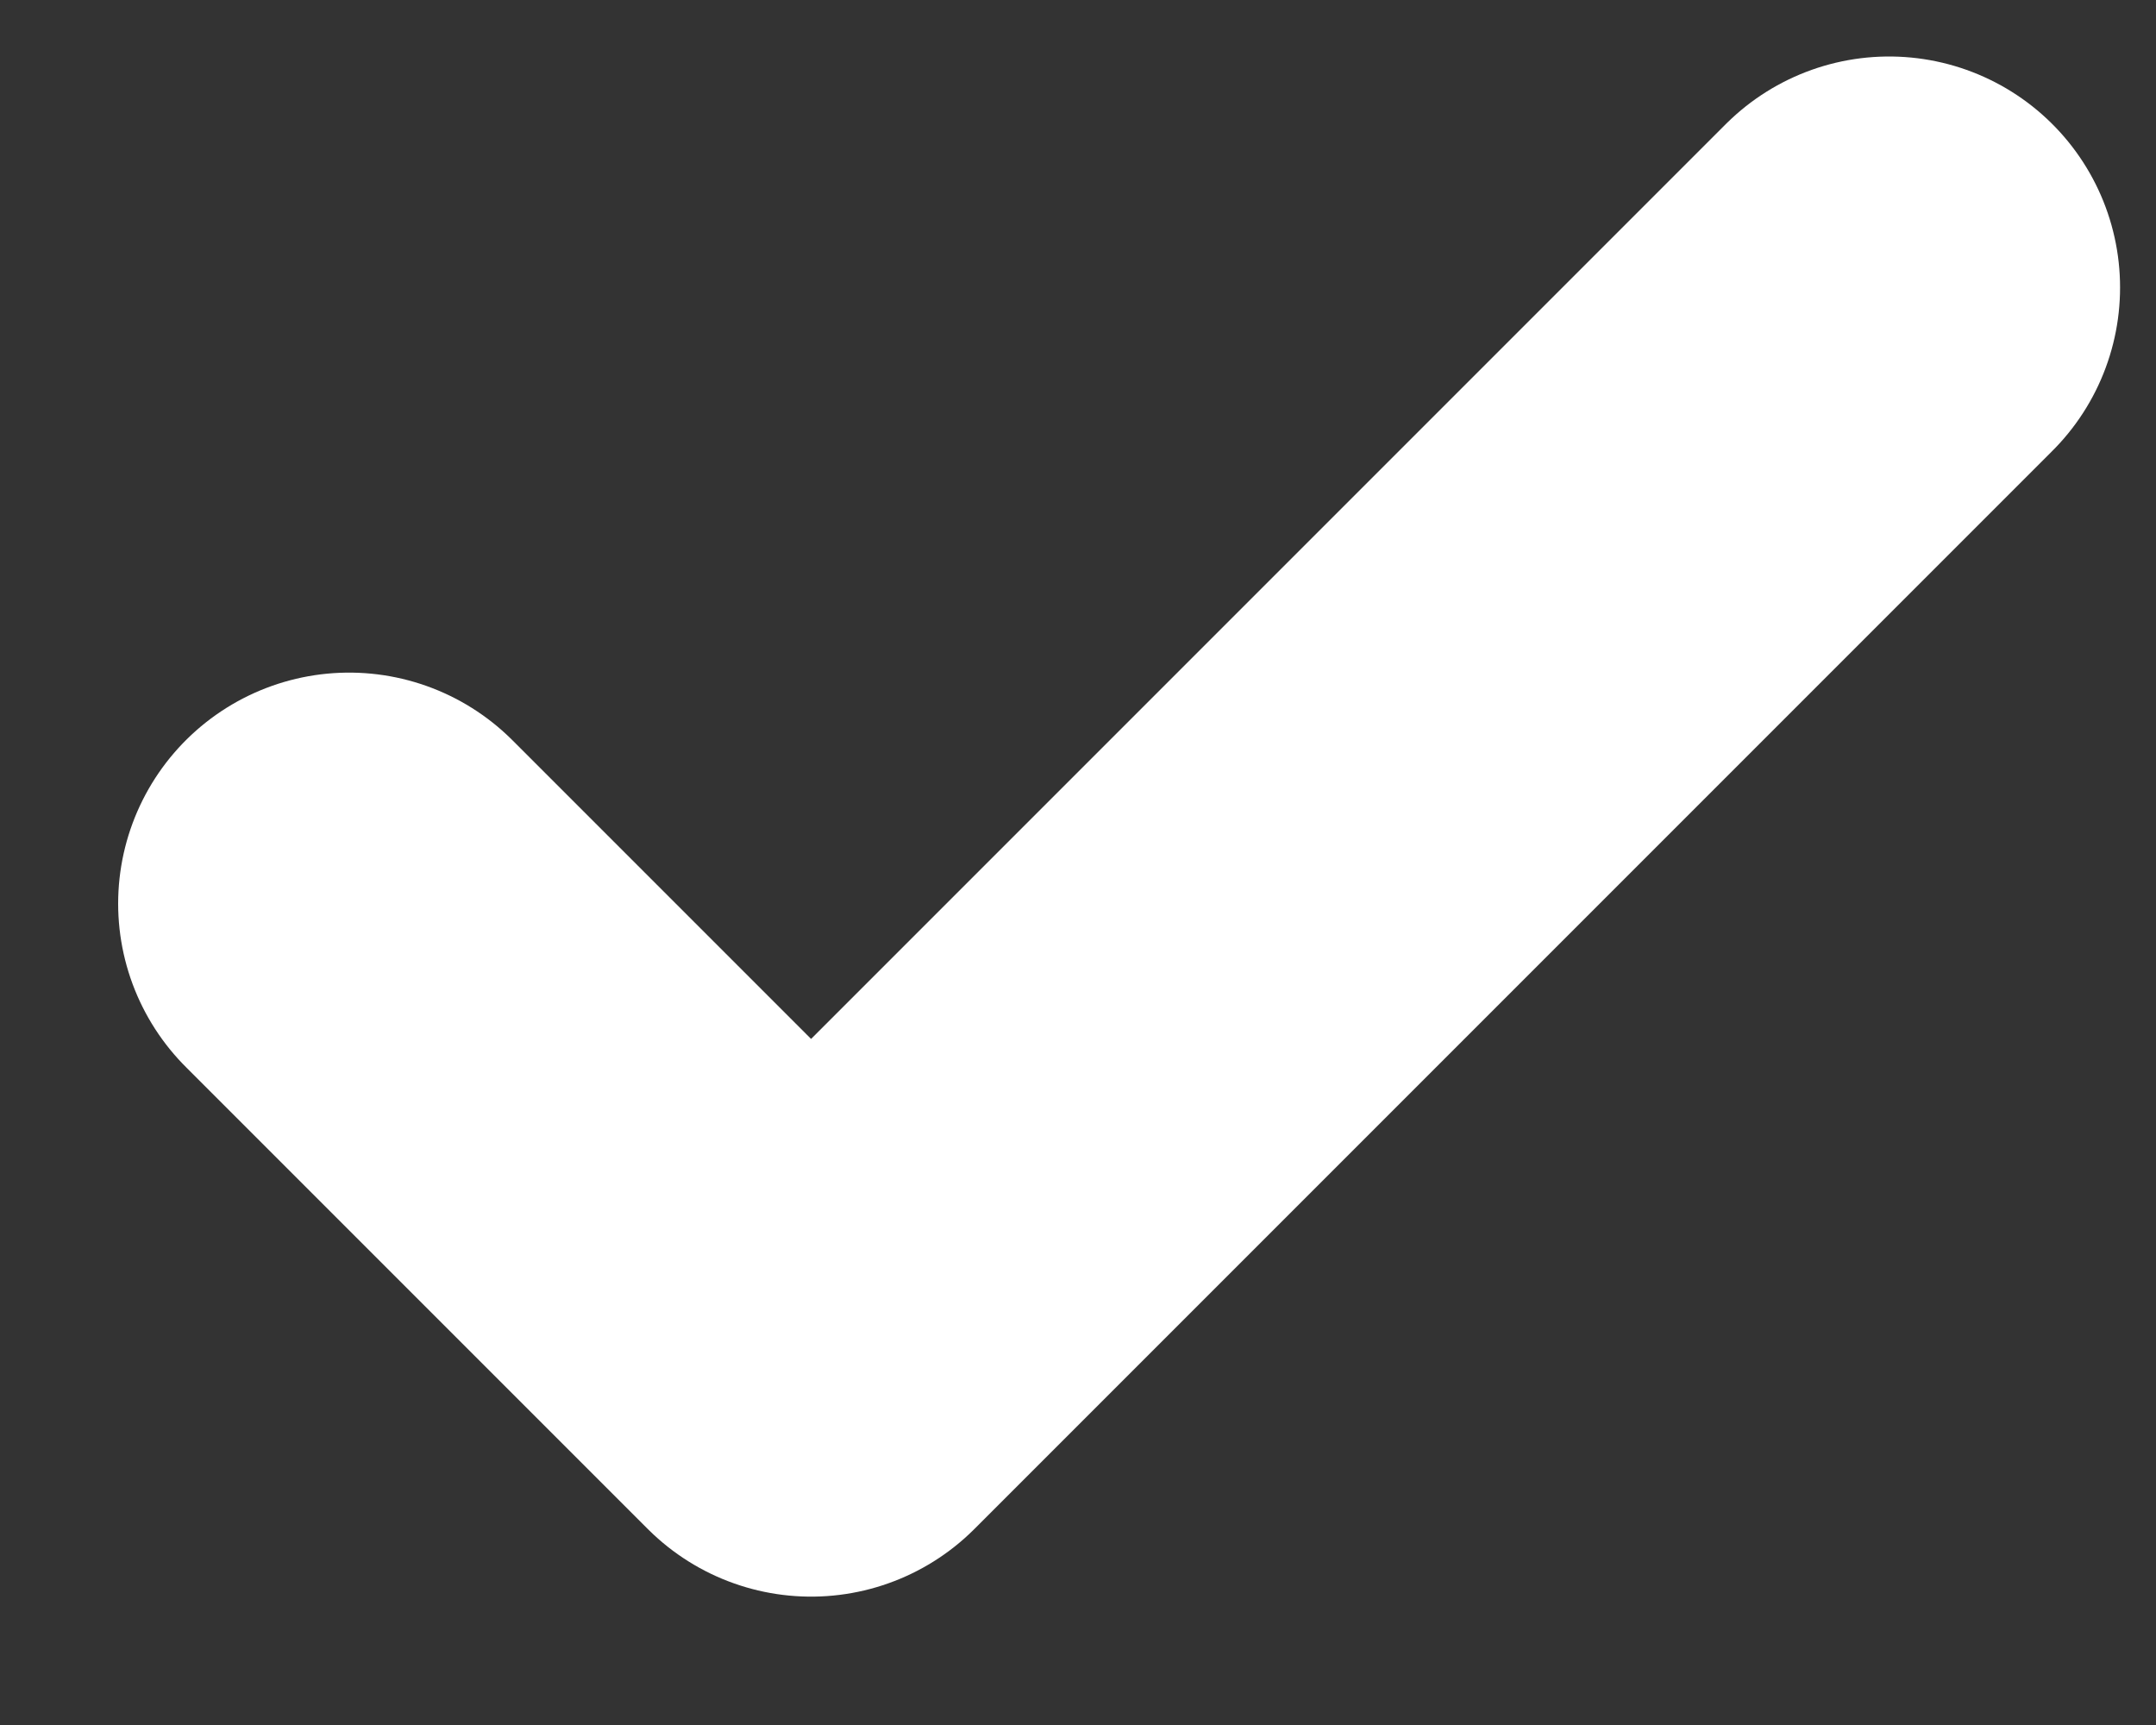 <svg width="15" height="12" viewBox="0 0 15 12" fill="none" xmlns="http://www.w3.org/2000/svg">
<rect x="0" y="0" width="15" height="12" fill="#333333" stroke="none"/>
<path d="M2.429 6.286L5.643 9.5L13.143 2" stroke="white" stroke-width="3.214" stroke-linecap="round" stroke-linejoin="round"/>
</svg>

